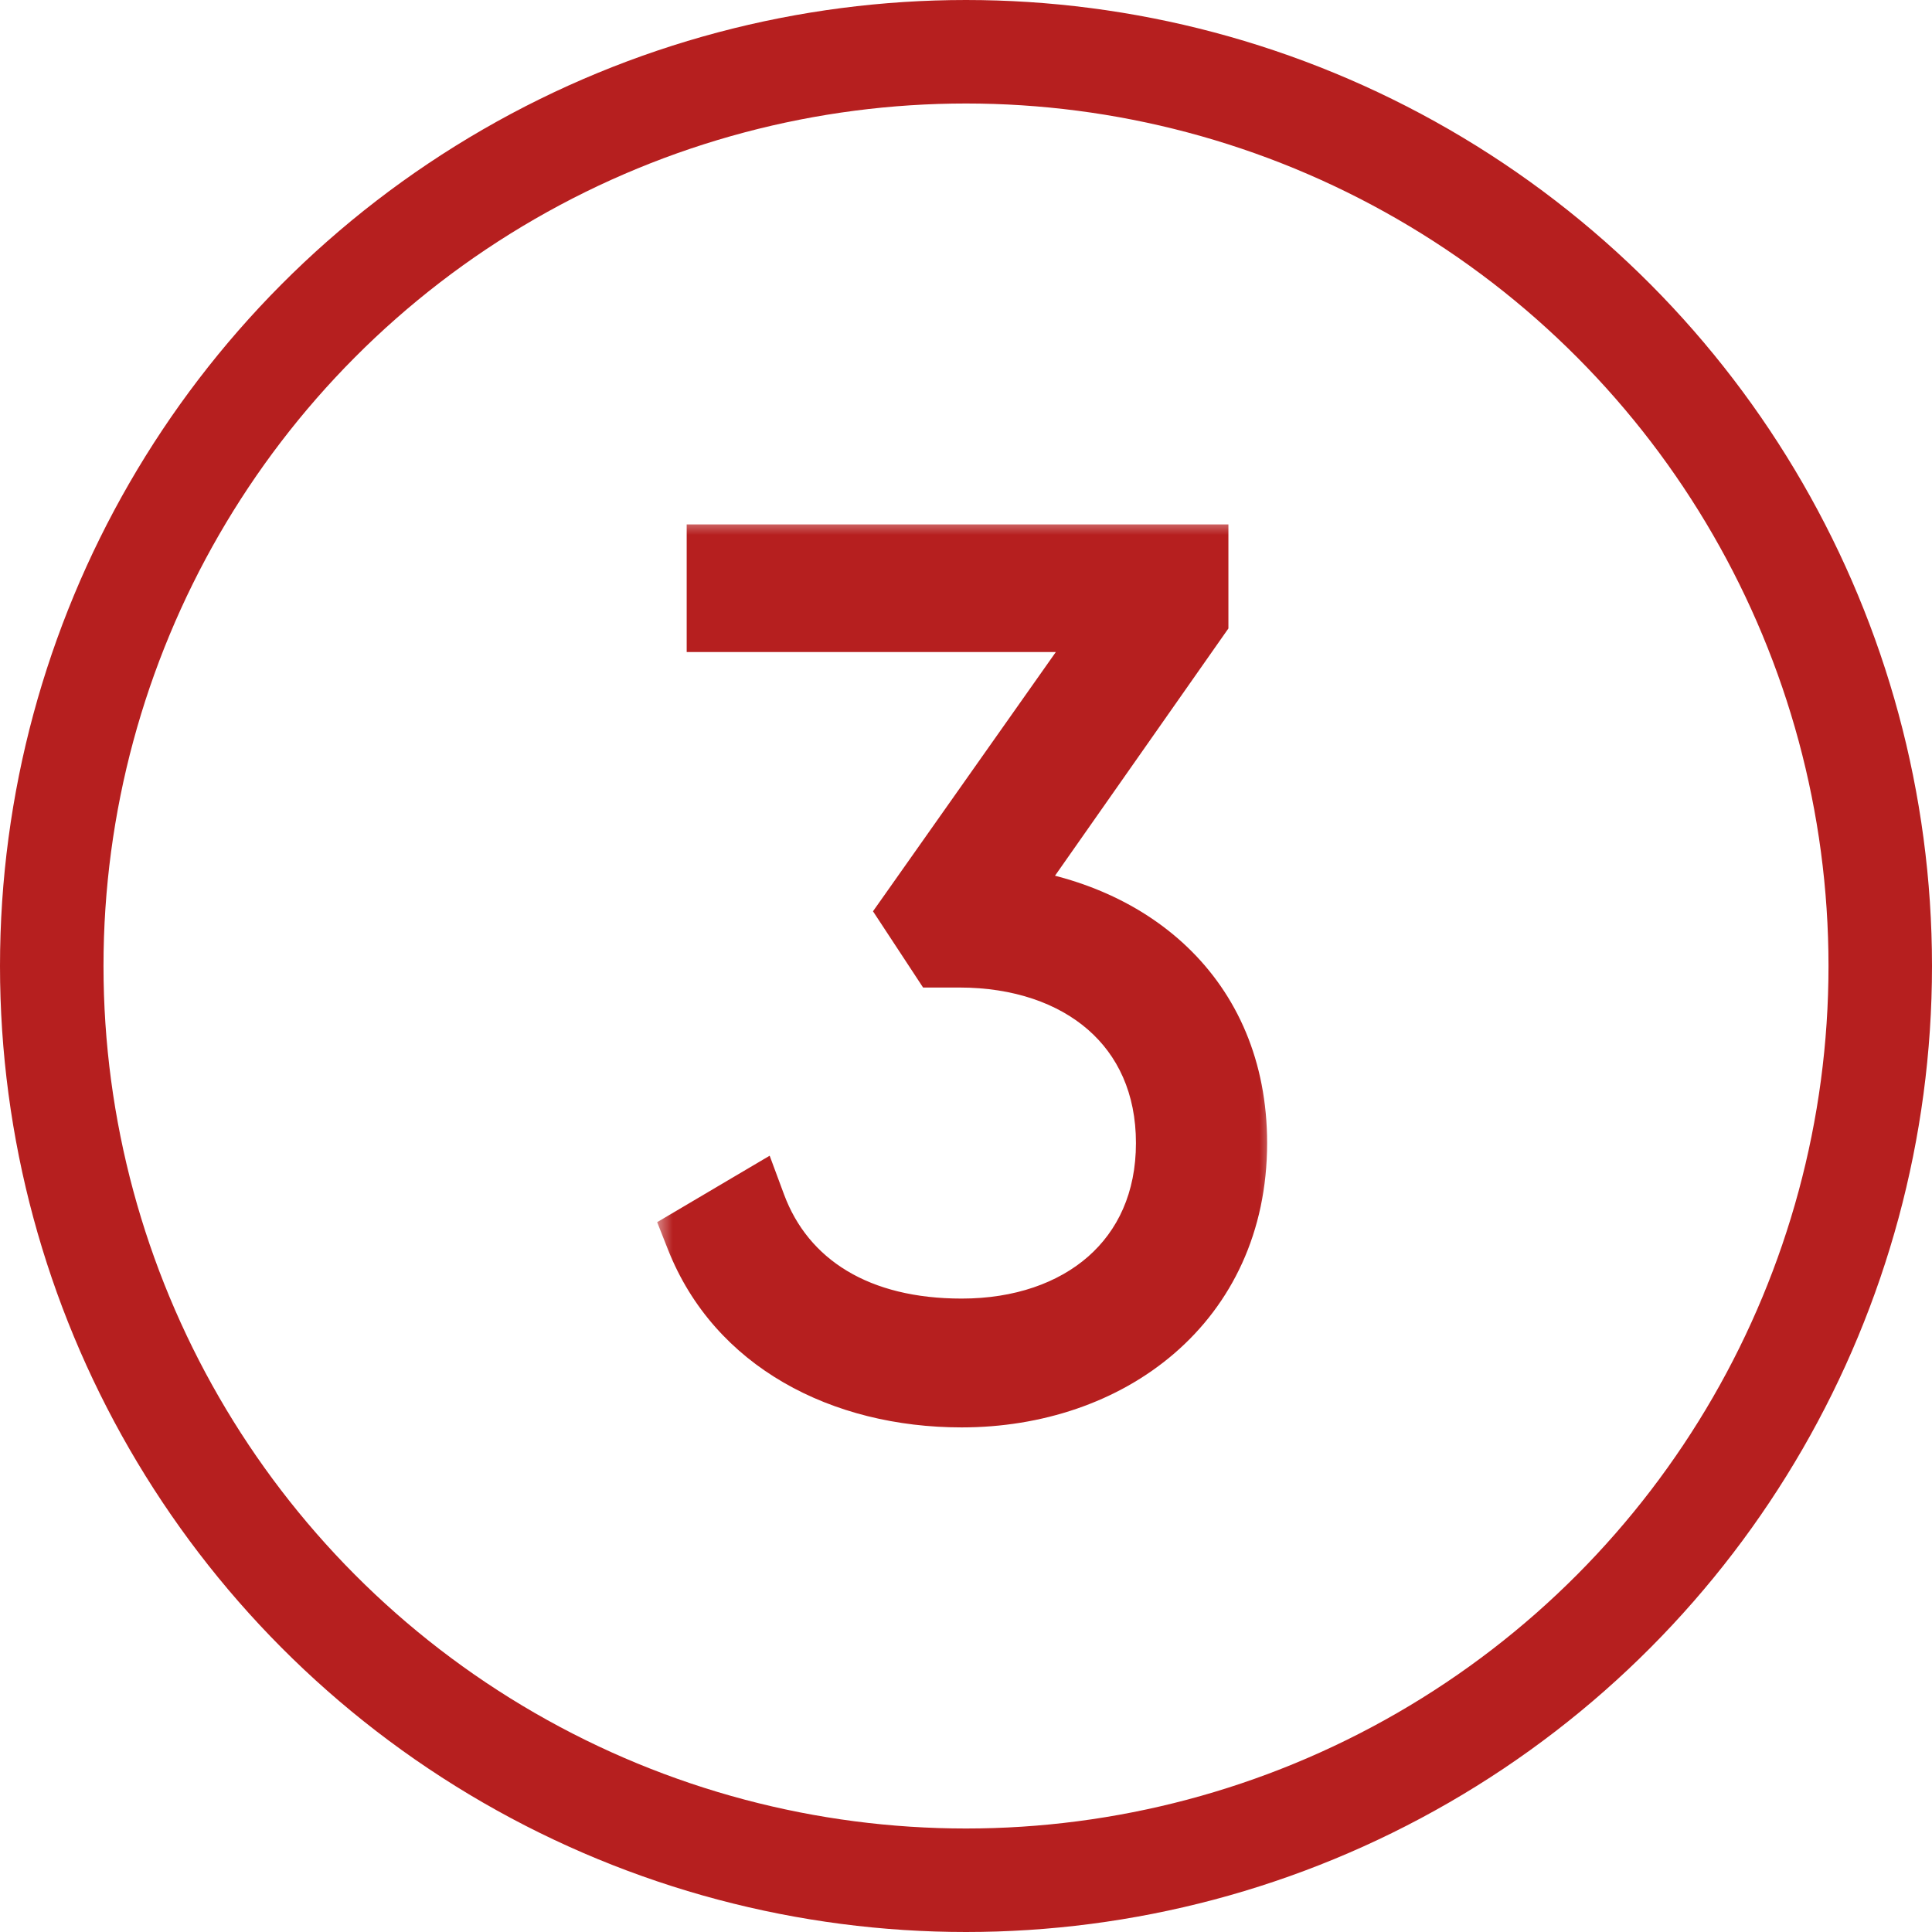 <svg width="56" height="56" viewBox="0 0 56 56" fill="none" xmlns="http://www.w3.org/2000/svg">
<mask id="path-1-outside-1_51_46" maskUnits="userSpaceOnUse" x="19" y="15" width="18" height="27" fill="black">
<rect fill="white" x="19" y="15" width="18" height="27"/>
<path d="M28.86 26.094C32.668 26.468 35.728 28.916 35.728 33.132C35.728 37.722 32.09 40.374 27.874 40.374C24.406 40.374 21.448 38.776 20.292 35.852L21.788 34.968C22.672 37.348 24.882 38.64 27.874 38.64C31.342 38.64 33.926 36.566 33.926 33.132C33.926 29.698 31.342 27.624 27.806 27.624V27.59L27.772 27.624H27.296L26.514 26.434L32.532 17.9H20.904V16.2H34.606V17.9L28.86 26.094Z"/>
</mask>
<path d="M28.86 26.094C32.668 26.468 35.728 28.916 35.728 33.132C35.728 37.722 32.09 40.374 27.874 40.374C24.406 40.374 21.448 38.776 20.292 35.852L21.788 34.968C22.672 37.348 24.882 38.64 27.874 38.64C31.342 38.64 33.926 36.566 33.926 33.132C33.926 29.698 31.342 27.624 27.806 27.624V27.59L27.772 27.624H27.296L26.514 26.434L32.532 17.9H20.904V16.2H34.606V17.9L28.86 26.094Z" fill="#B61F1F"/>
<path d="M28.86 26.094L28.041 25.52L27.058 26.922L28.762 27.089L28.86 26.094ZM20.292 35.852L19.783 34.991L19.048 35.425L19.362 36.22L20.292 35.852ZM21.788 34.968L22.725 34.62L22.309 33.499L21.279 34.107L21.788 34.968ZM27.806 27.624H26.806V28.624H27.806V27.624ZM27.806 27.59H28.806V25.176L27.099 26.883L27.806 27.59ZM27.772 27.624V28.624H28.186L28.479 28.331L27.772 27.624ZM27.296 27.624L26.46 28.173L26.756 28.624H27.296V27.624ZM26.514 26.434L25.697 25.858L25.304 26.414L25.678 26.983L26.514 26.434ZM32.532 17.9L33.349 18.476L34.461 16.9H32.532V17.9ZM20.904 17.9H19.904V18.9H20.904V17.9ZM20.904 16.2V15.2H19.904V16.2H20.904ZM34.606 16.2H35.606V15.2H34.606V16.2ZM34.606 17.9L35.425 18.474L35.606 18.216V17.9H34.606ZM28.762 27.089C30.488 27.259 31.981 27.892 33.031 28.895C34.066 29.884 34.728 31.285 34.728 33.132H36.728C36.728 30.763 35.86 28.832 34.413 27.449C32.981 26.081 31.04 25.303 28.958 25.099L28.762 27.089ZM34.728 33.132C34.728 35.14 33.942 36.672 32.73 37.716C31.5 38.775 29.779 39.374 27.874 39.374V41.374C30.185 41.374 32.391 40.648 34.035 39.232C35.695 37.803 36.728 35.714 36.728 33.132H34.728ZM27.874 39.374C24.696 39.374 22.187 37.926 21.222 35.484L19.362 36.22C20.709 39.626 24.116 41.374 27.874 41.374V39.374ZM20.801 36.713L22.297 35.829L21.279 34.107L19.783 34.991L20.801 36.713ZM20.851 35.316C21.917 38.187 24.58 39.64 27.874 39.64V37.64C25.184 37.64 23.427 36.509 22.725 34.62L20.851 35.316ZM27.874 39.64C29.802 39.64 31.565 39.062 32.86 37.925C34.17 36.776 34.926 35.118 34.926 33.132H32.926C32.926 34.58 32.39 35.676 31.541 36.422C30.677 37.181 29.414 37.64 27.874 37.64V39.64ZM34.926 33.132C34.926 31.145 34.169 29.486 32.849 28.336C31.543 27.199 29.764 26.624 27.806 26.624V28.624C29.384 28.624 30.665 29.086 31.535 29.844C32.391 30.59 32.926 31.684 32.926 33.132H34.926ZM28.806 27.624V27.59H26.806V27.624H28.806ZM27.099 26.883L27.065 26.917L28.479 28.331L28.513 28.297L27.099 26.883ZM27.772 26.624H27.296V28.624H27.772V26.624ZM28.132 27.075L27.35 25.885L25.678 26.983L26.46 28.173L28.132 27.075ZM27.331 27.01L33.349 18.476L31.715 17.324L25.697 25.858L27.331 27.01ZM32.532 16.9H20.904V18.9H32.532V16.9ZM21.904 17.9V16.2H19.904V17.9H21.904ZM20.904 17.2H34.606V15.2H20.904V17.2ZM33.606 16.2V17.9H35.606V16.2H33.606ZM33.787 17.326L28.041 25.52L29.679 26.668L35.425 18.474L33.787 17.326Z" fill="#B61F1F" mask="url(#path-1-outside-1_51_46)"/>
<circle cx="28" cy="28" r="26.5" stroke="#B61F1F" stroke-width="3"/>
</svg>
